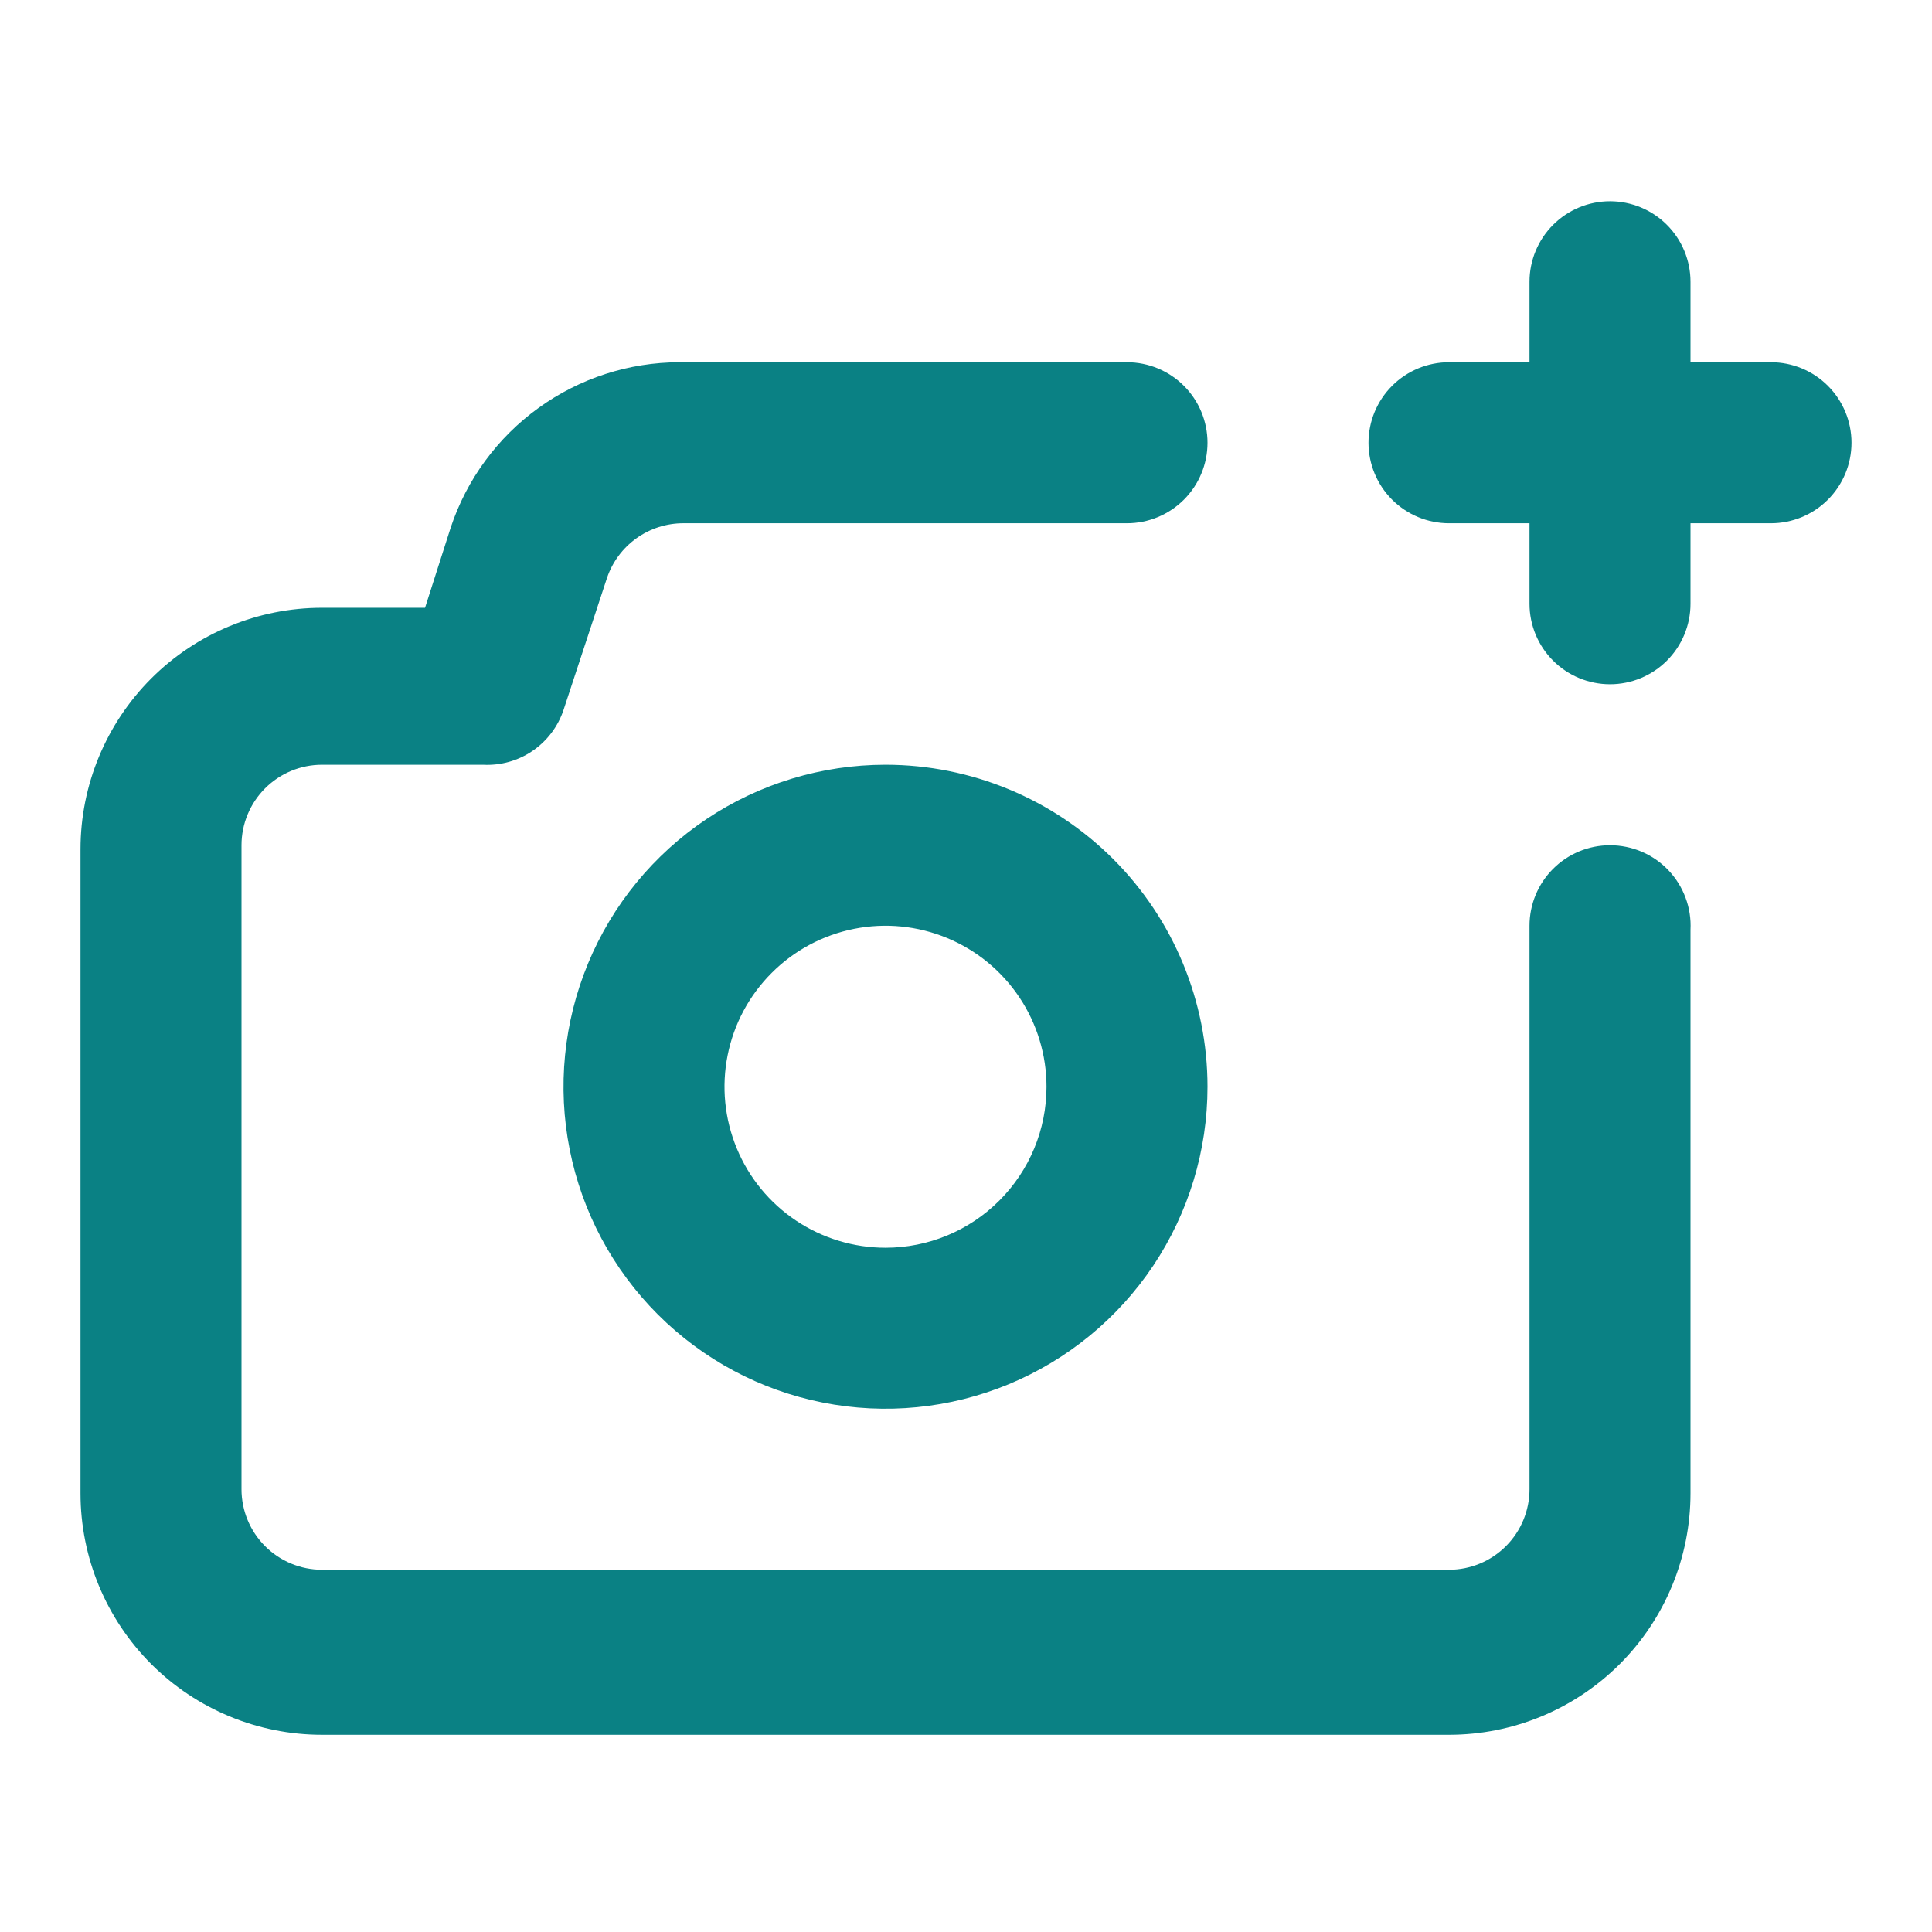 <svg width="48" height="48" viewBox="0 0 48 48" fill="none" xmlns="http://www.w3.org/2000/svg">
<g clip-path="url(#clip0_9403_57852)">
<path d="M40 21C39.47 21 38.961 21.211 38.586 21.586C38.211 21.961 38 22.47 38 23V37C38 37.53 37.789 38.039 37.414 38.414C37.039 38.789 36.53 39 36 39H8C7.47 39 6.961 38.789 6.586 38.414C6.211 38.039 6 37.53 6 37V21C6 20.47 6.211 19.961 6.586 19.586C6.961 19.211 7.47 19 8 19H12C12.436 19.023 12.868 18.902 13.229 18.657C13.59 18.411 13.861 18.054 14 17.64L15.08 14.36C15.214 13.963 15.47 13.618 15.811 13.374C16.152 13.13 16.561 12.999 16.98 13H28C28.53 13 29.039 12.789 29.414 12.414C29.789 12.039 30 11.53 30 11C30 10.47 29.789 9.961 29.414 9.586C29.039 9.211 28.53 9 28 9H16.88C15.623 9.002 14.399 9.399 13.38 10.135C12.36 10.871 11.598 11.908 11.2 13.1L10.56 15.1H8C6.409 15.1 4.883 15.732 3.757 16.857C2.632 17.983 2 19.509 2 21.1V37.1C2 38.691 2.632 40.217 3.757 41.343C4.883 42.468 6.409 43.1 8 43.1H36C37.591 43.1 39.117 42.468 40.243 41.343C41.368 40.217 42 38.691 42 37.1V23.1C42.014 22.829 41.972 22.558 41.877 22.304C41.783 22.05 41.638 21.817 41.451 21.621C41.264 21.424 41.039 21.268 40.789 21.161C40.54 21.055 40.271 21 40 21V21ZM22 19C20.418 19 18.871 19.469 17.555 20.348C16.24 21.227 15.214 22.477 14.609 23.939C14.004 25.4 13.845 27.009 14.154 28.561C14.462 30.113 15.224 31.538 16.343 32.657C17.462 33.776 18.887 34.538 20.439 34.846C21.991 35.155 23.6 34.996 25.061 34.391C26.523 33.785 27.773 32.76 28.652 31.445C29.531 30.129 30 28.582 30 27C30 24.878 29.157 22.843 27.657 21.343C26.157 19.843 24.122 19 22 19V19ZM22 31C21.209 31 20.436 30.765 19.778 30.326C19.12 29.886 18.607 29.262 18.305 28.531C18.002 27.8 17.922 26.996 18.077 26.22C18.231 25.444 18.612 24.731 19.172 24.172C19.731 23.612 20.444 23.231 21.22 23.077C21.996 22.922 22.8 23.002 23.531 23.305C24.262 23.607 24.886 24.12 25.326 24.778C25.765 25.436 26 26.209 26 27C26 28.061 25.579 29.078 24.828 29.828C24.078 30.579 23.061 31 22 31ZM44 9H42V7C42 6.47 41.789 5.961 41.414 5.586C41.039 5.211 40.53 5 40 5C39.47 5 38.961 5.211 38.586 5.586C38.211 5.961 38 6.47 38 7V9H36C35.47 9 34.961 9.211 34.586 9.586C34.211 9.961 34 10.47 34 11C34 11.53 34.211 12.039 34.586 12.414C34.961 12.789 35.47 13 36 13H38V15C38 15.53 38.211 16.039 38.586 16.414C38.961 16.789 39.47 17 40 17C40.53 17 41.039 16.789 41.414 16.414C41.789 16.039 42 15.53 42 15V13H44C44.53 13 45.039 12.789 45.414 12.414C45.789 12.039 46 11.53 46 11C46 10.47 45.789 9.961 45.414 9.586C45.039 9.211 44.53 9 44 9Z" fill="#0A8184"/>
</g>
<defs>
<clipPath id="clip0_9403_57852">
<rect width="48" height="48" fill="white"/>
</clipPath>
</defs>
</svg>
